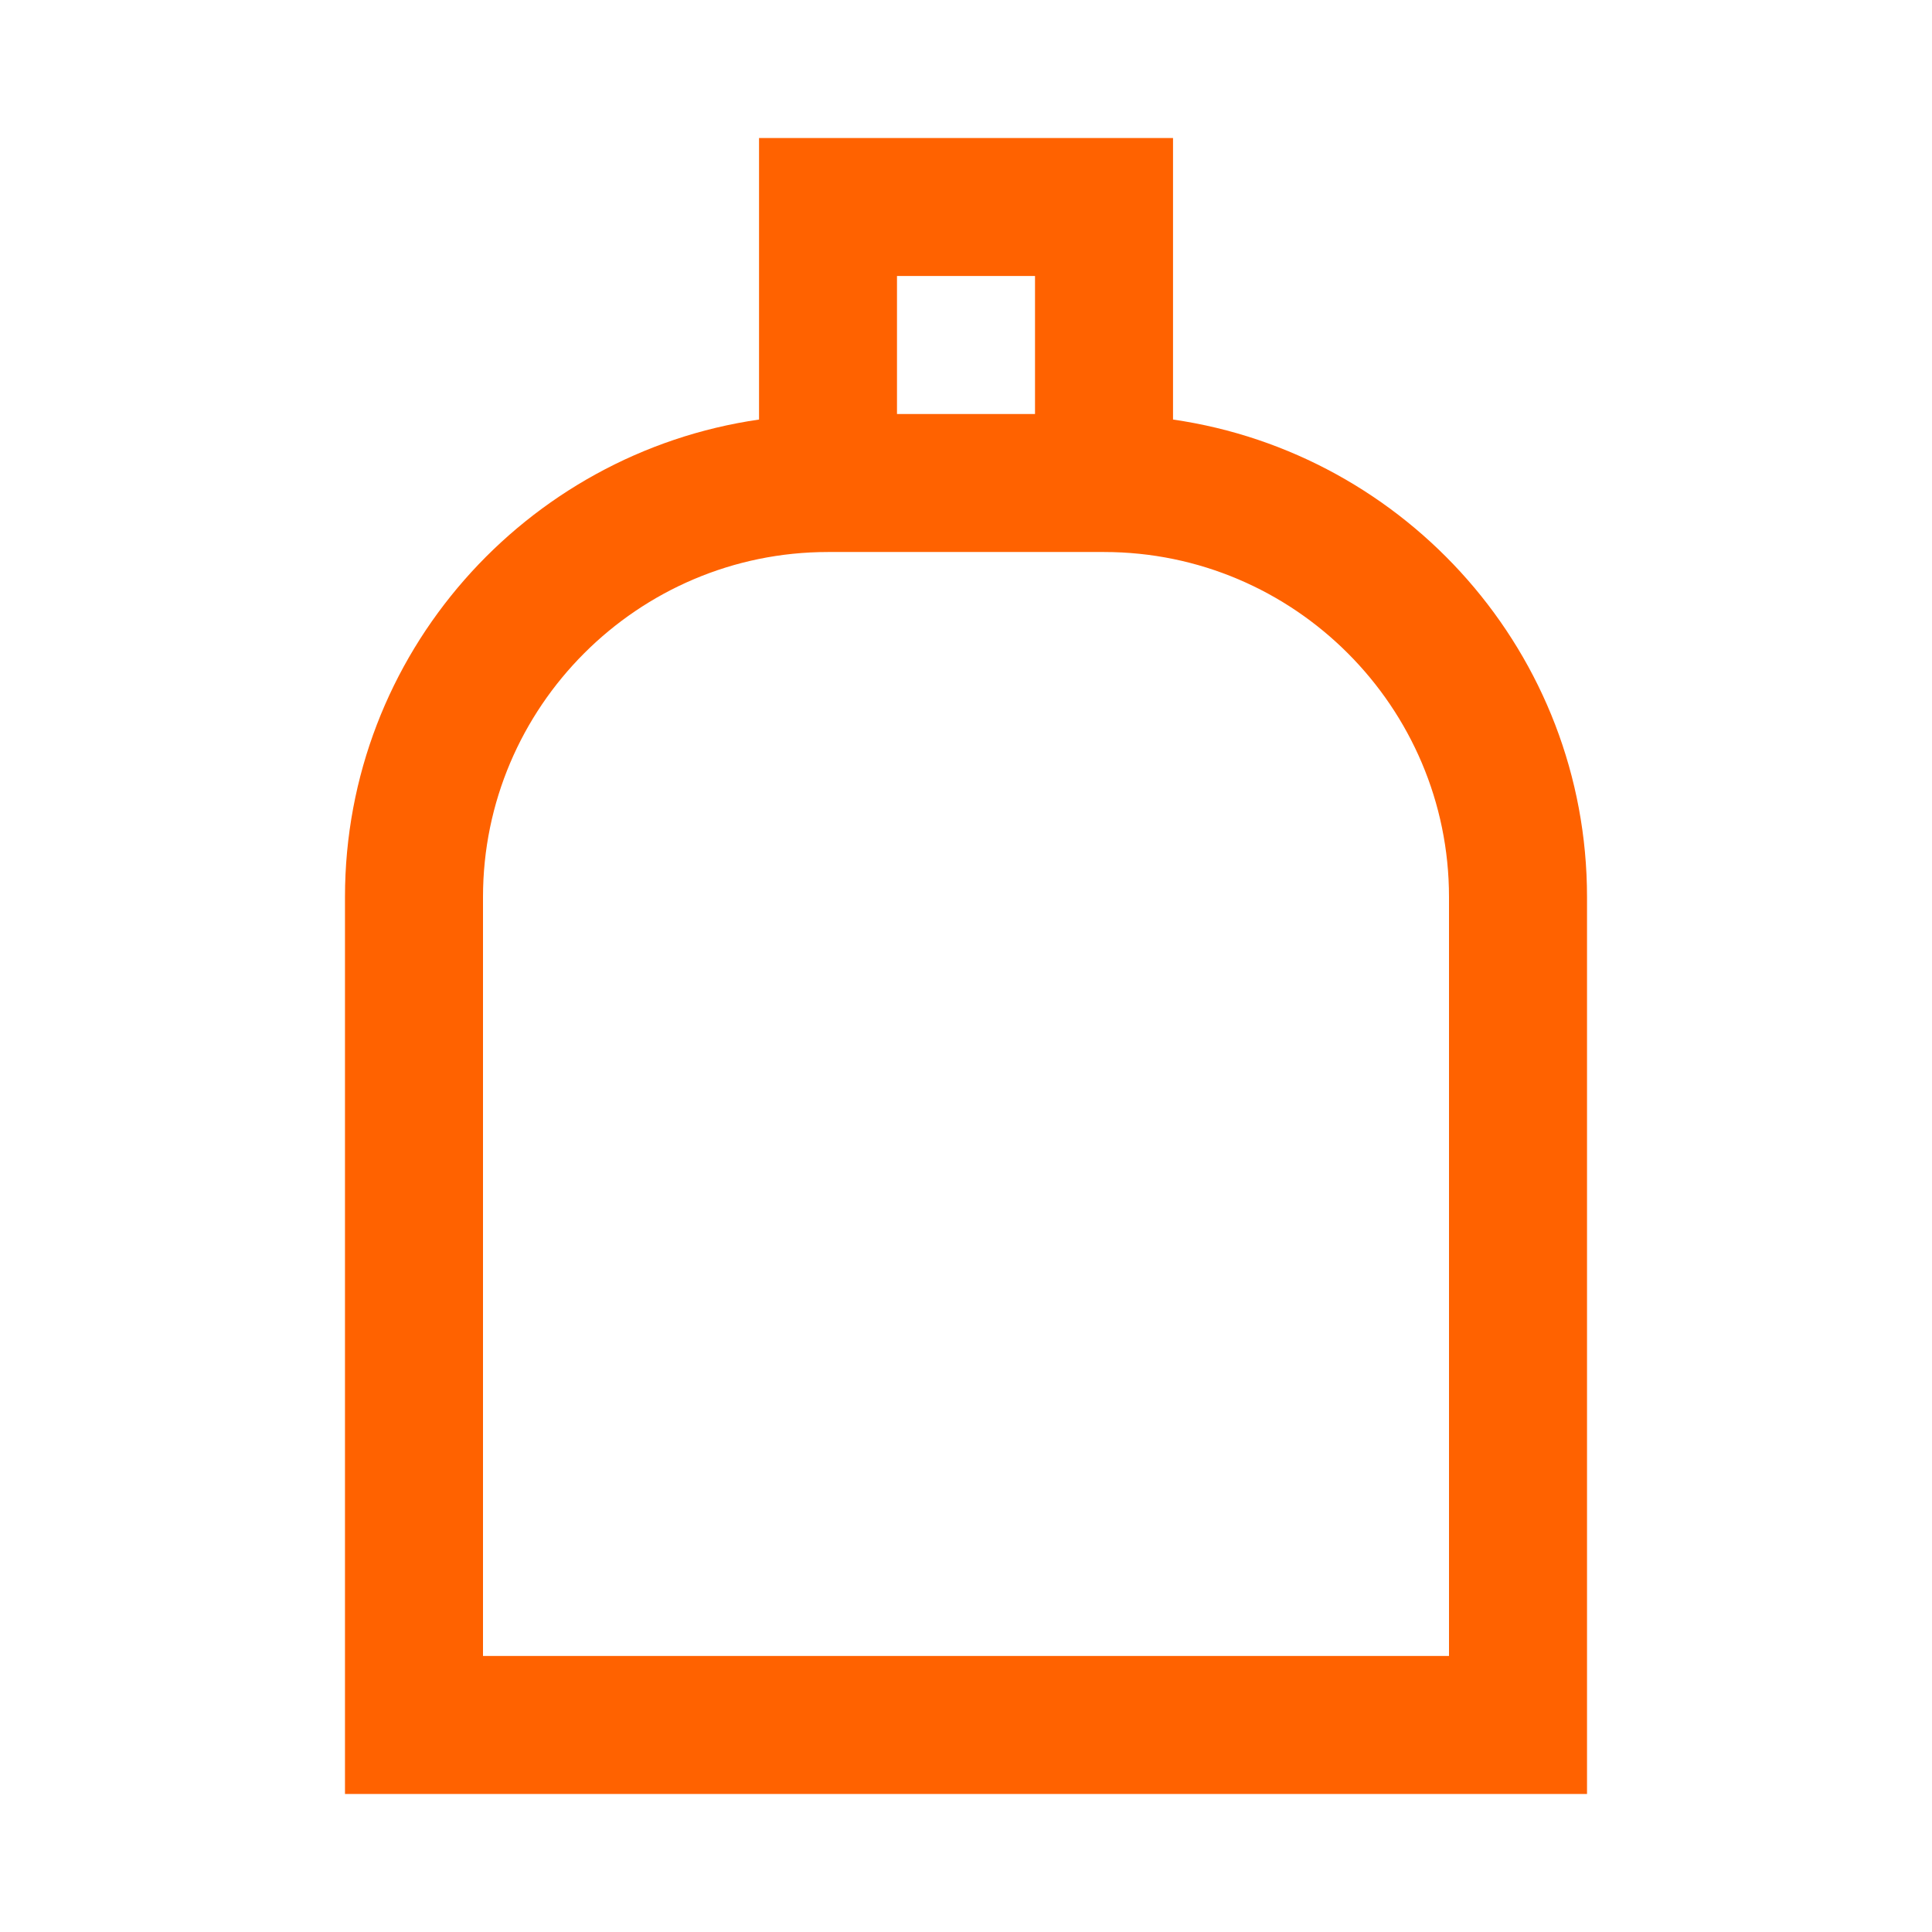 <svg width="32" height="32" viewBox="0 0 32 32" fill="none" xmlns="http://www.w3.org/2000/svg">
<path d="M19.429 6.949V2.286H12.572V6.949C8.703 7.508 5.714 10.834 5.714 14.857V29.714H26.286V14.857C26.286 10.834 23.297 7.508 19.429 6.949ZM17.143 4.571V6.857H14.857V4.571H17.143ZM24 27.428H8V14.857C8 11.709 10.566 9.143 13.714 9.143H18.286C21.434 9.143 24 11.709 24 14.857V27.428Z" fill="#FF6200"/>
</svg>
